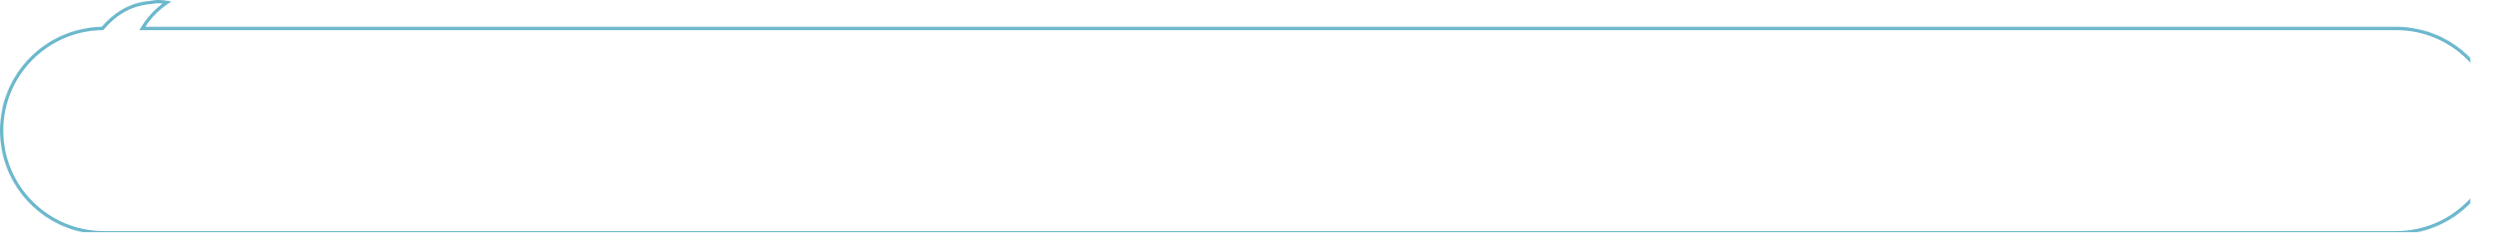 <?xml version="1.0" encoding="UTF-8"?> <svg xmlns="http://www.w3.org/2000/svg" width="3036" height="285" viewBox="0 0 3036 285" fill="none"> <mask id="path-1-inside-1_405_230" fill="white"> <path fill-rule="evenodd" clip-rule="evenodd" d="M2910 284.57C2979.59 284.57 3036 228.158 3036 158.57C3036 88.982 2979.59 32.57 2910 32.57H176.476C183.094 22.335 193.399 10.766 208.415 1.741C203.836 0.791 192.977 -0.793 186.165 0.468C185.306 0.627 184.138 0.755 182.701 0.913C172.207 2.065 147.363 4.792 123.541 32.593C55.088 33.904 0 89.804 0 158.57C0 228.158 56.412 284.57 126 284.57H2910Z"></path> </mask> <path d="M176.476 32.57L173.117 30.398L169.125 36.57H176.476V32.57ZM208.415 1.741L210.476 5.169L219.24 -0.099L209.227 -2.176L208.415 1.741ZM186.165 0.468L186.893 4.401L186.165 0.468ZM182.701 0.913L182.264 -3.064L182.701 0.913ZM123.541 32.593L123.617 36.593L125.411 36.558L126.578 35.196L123.541 32.593ZM3032 158.57C3032 225.949 2977.38 280.57 2910 280.57V288.57C2981.8 288.57 3040 230.367 3040 158.57H3032ZM2910 36.57C2977.38 36.57 3032 91.191 3032 158.57H3040C3040 86.773 2981.8 28.57 2910 28.57V36.57ZM176.476 36.57H2910V28.57H176.476V36.57ZM206.354 -1.687C190.734 7.702 180.01 19.738 173.117 30.398L179.834 34.742C186.178 24.933 196.065 13.831 210.476 5.169L206.354 -1.687ZM186.893 4.401C189.759 3.871 193.745 3.912 197.783 4.261C201.754 4.603 205.457 5.213 207.603 5.658L209.227 -2.176C206.794 -2.68 202.778 -3.338 198.471 -3.71C194.232 -4.075 189.383 -4.196 185.438 -3.466L186.893 4.401ZM183.137 4.889C184.511 4.738 185.854 4.593 186.893 4.401L185.438 -3.466C184.758 -3.34 183.764 -3.228 182.264 -3.064L183.137 4.889ZM126.578 35.196C149.422 8.537 173.033 5.998 183.137 4.889L182.264 -3.064C171.381 -1.869 145.303 1.048 120.503 29.991L126.578 35.196ZM4 158.57C4 91.987 57.339 37.861 123.617 36.593L123.464 28.594C52.836 29.946 -4 87.62 -4 158.57H4ZM126 280.57C58.621 280.57 4 225.949 4 158.57H-4C-4 230.367 54.203 288.57 126 288.57V280.57ZM2910 280.57H126V288.57H2910V280.57Z" fill="#6BB7CC" mask="url(#path-1-inside-1_405_230)"></path> </svg> 